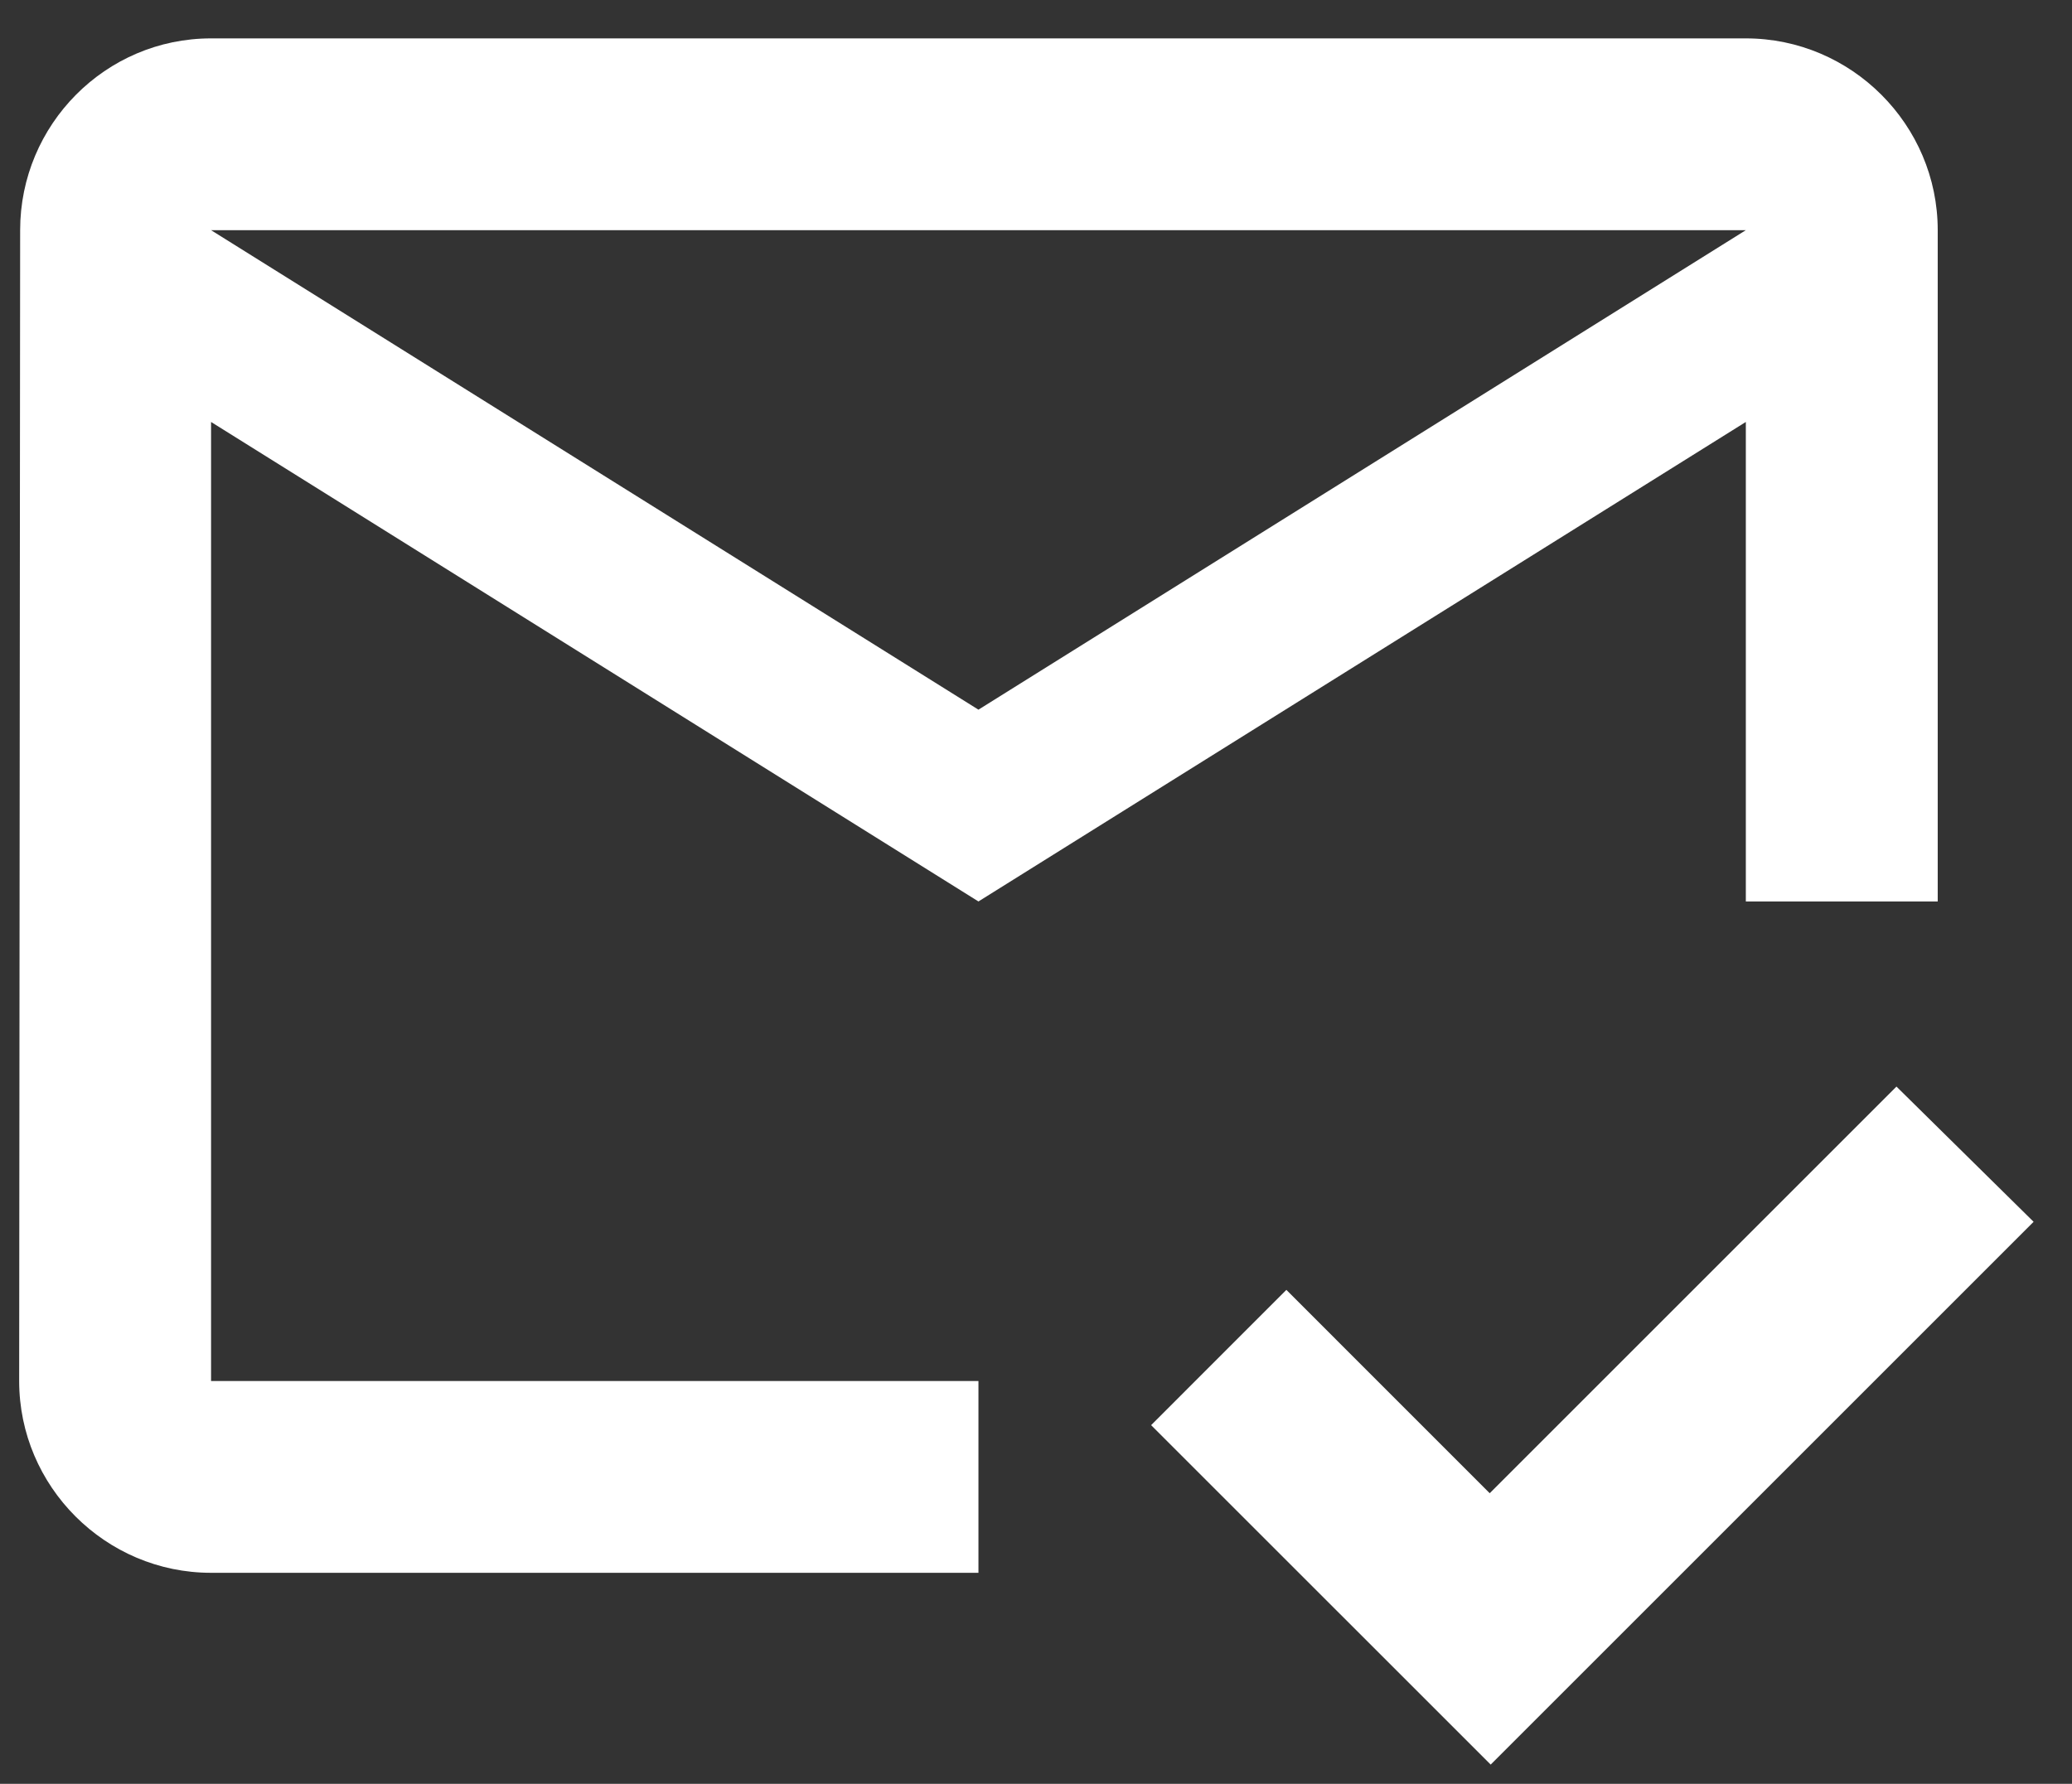 <svg width="36" height="31" viewBox="0 0 36 31" fill="none" xmlns="http://www.w3.org/2000/svg">
<rect x="0" y="0" width="36" height="31" fill="#333333" stroke="none"/>
<path d="M30.333 0.667H3.667C1.833 0.667 0.35 2.167 0.35 4L0.333 24C0.333 25.833 1.833 27.333 3.667 27.333H17V24H3.667V7.333L17 15.666L30.333 7.333V15.666H33.667V4C33.667 2.167 32.167 0.667 30.333 0.667ZM17 12.333L3.667 4H30.333L17 12.333ZM25.9 30.666L20 24.767L22.35 22.416L25.883 25.95L32.95 18.883L35.333 21.233L25.9 30.666Z" fill="white"/>
</svg>
